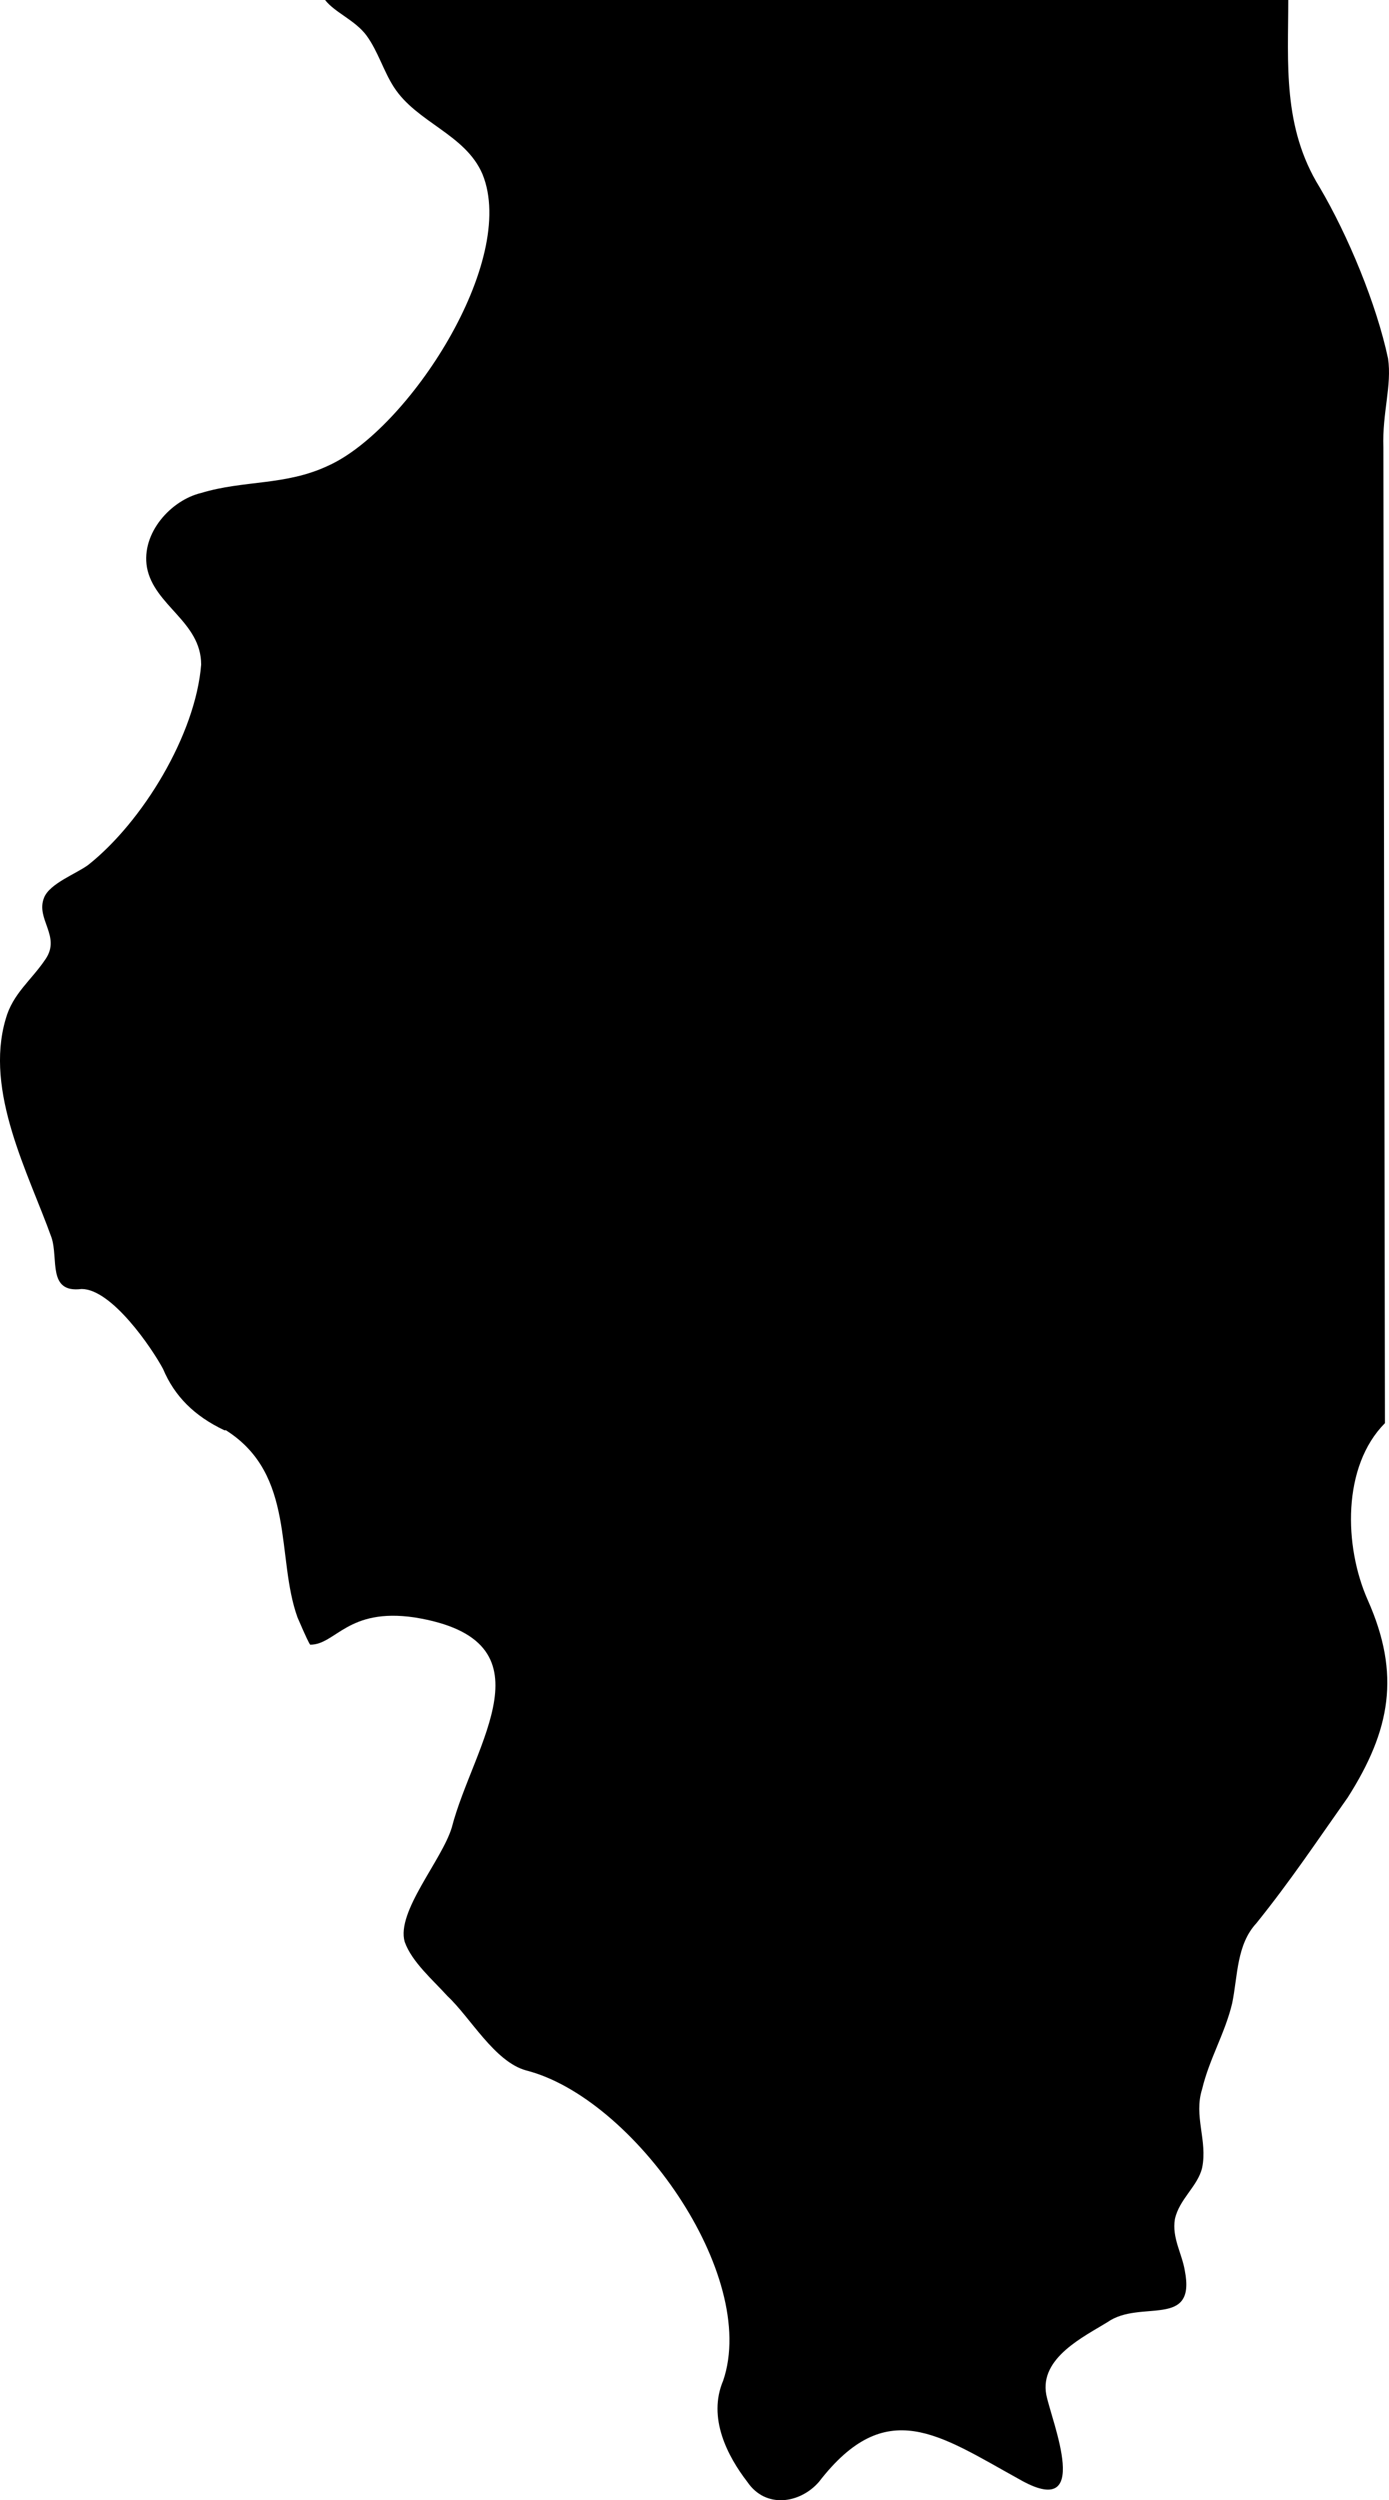 <svg viewBox="47.014 48.819 158.165 284.652" height="284.652mm" width="158.165mm" xmlns:xlink="http://www.w3.org/1999/xlink" xmlns="http://www.w3.org/2000/svg">
    <path d="M205.069,89.636C203.763,83.462,200.518,75.63,197.272,70.127C193.039,63.283,193.709,55.981,193.709,48.819L84.031,48.819C85.16,50.266,87.453,51.112,88.758,52.876C90.063,54.675,90.698,56.933,91.862,58.732C94.473,62.789,100.012,64.094,101.952,68.645C106.009,78.558,93.485,97.749,84.383,101.842C79.515,104.135,74.788,103.464,69.92,104.946C66.498,105.757,63.076,109.497,63.746,113.413C64.557,117.787,69.92,119.586,69.92,124.49C69.285,132.463,63.252,142.376,57.078,147.279C55.773,148.267,52.669,149.396,52.034,151.019C51.046,153.453,53.974,155.393,52.21,158.004C50.587,160.438,48.471,161.92,47.659,164.848C45.225,173.138,50.27,182.416,52.88,189.719C53.692,192.153,52.387,196.069,56.302,195.575C59.724,195.575,64.275,202.242,65.58,204.676C66.886,207.781,69.143,210.039,72.565,211.661L72.742,211.661C80.715,216.706,78.422,226.125,80.891,232.969C81.879,235.262,82.196,235.897,82.337,236.074C85.265,236.074,86.571,231.84,94.226,232.969C110.348,235.58,100.893,247.433,98.459,256.887C97.33,260.627,92.109,266.483,93.097,269.905C93.908,272.198,96.343,274.279,97.965,276.079C100.576,278.513,103.328,283.557,106.926,284.545C119.132,287.65,133.455,307.793,129.363,319.858C127.563,324.092,129.857,328.466,132.114,331.394C134.231,334.499,138.147,333.828,140.263,331.394C147.919,321.481,153.916,326.032,163.053,331.077C171.52,335.945,166.792,324.586,166.157,321.481C165.346,317.248,170.532,314.814,173.142,313.191C176.882,310.58,183.232,314.002,181.927,307.335C181.609,305.394,180.445,303.595,180.798,301.479C181.292,299.186,183.408,297.739,183.902,295.622C184.537,292.518,182.914,289.766,183.902,286.662C184.713,283.24,186.513,280.312,187.324,276.89C187.959,273.786,187.818,270.222,190.076,267.788C193.992,262.92,196.92,258.51,200.483,253.466C205.351,245.81,206.515,239.46,202.776,231.029C200.024,224.855,199.848,215.754,204.716,210.85L204.54,99.76C204.398,95.809,205.527,92.705,205.069,89.636z" style="stroke:none;fill:#000000;fill-rule:evenodd"></path>
</svg>
